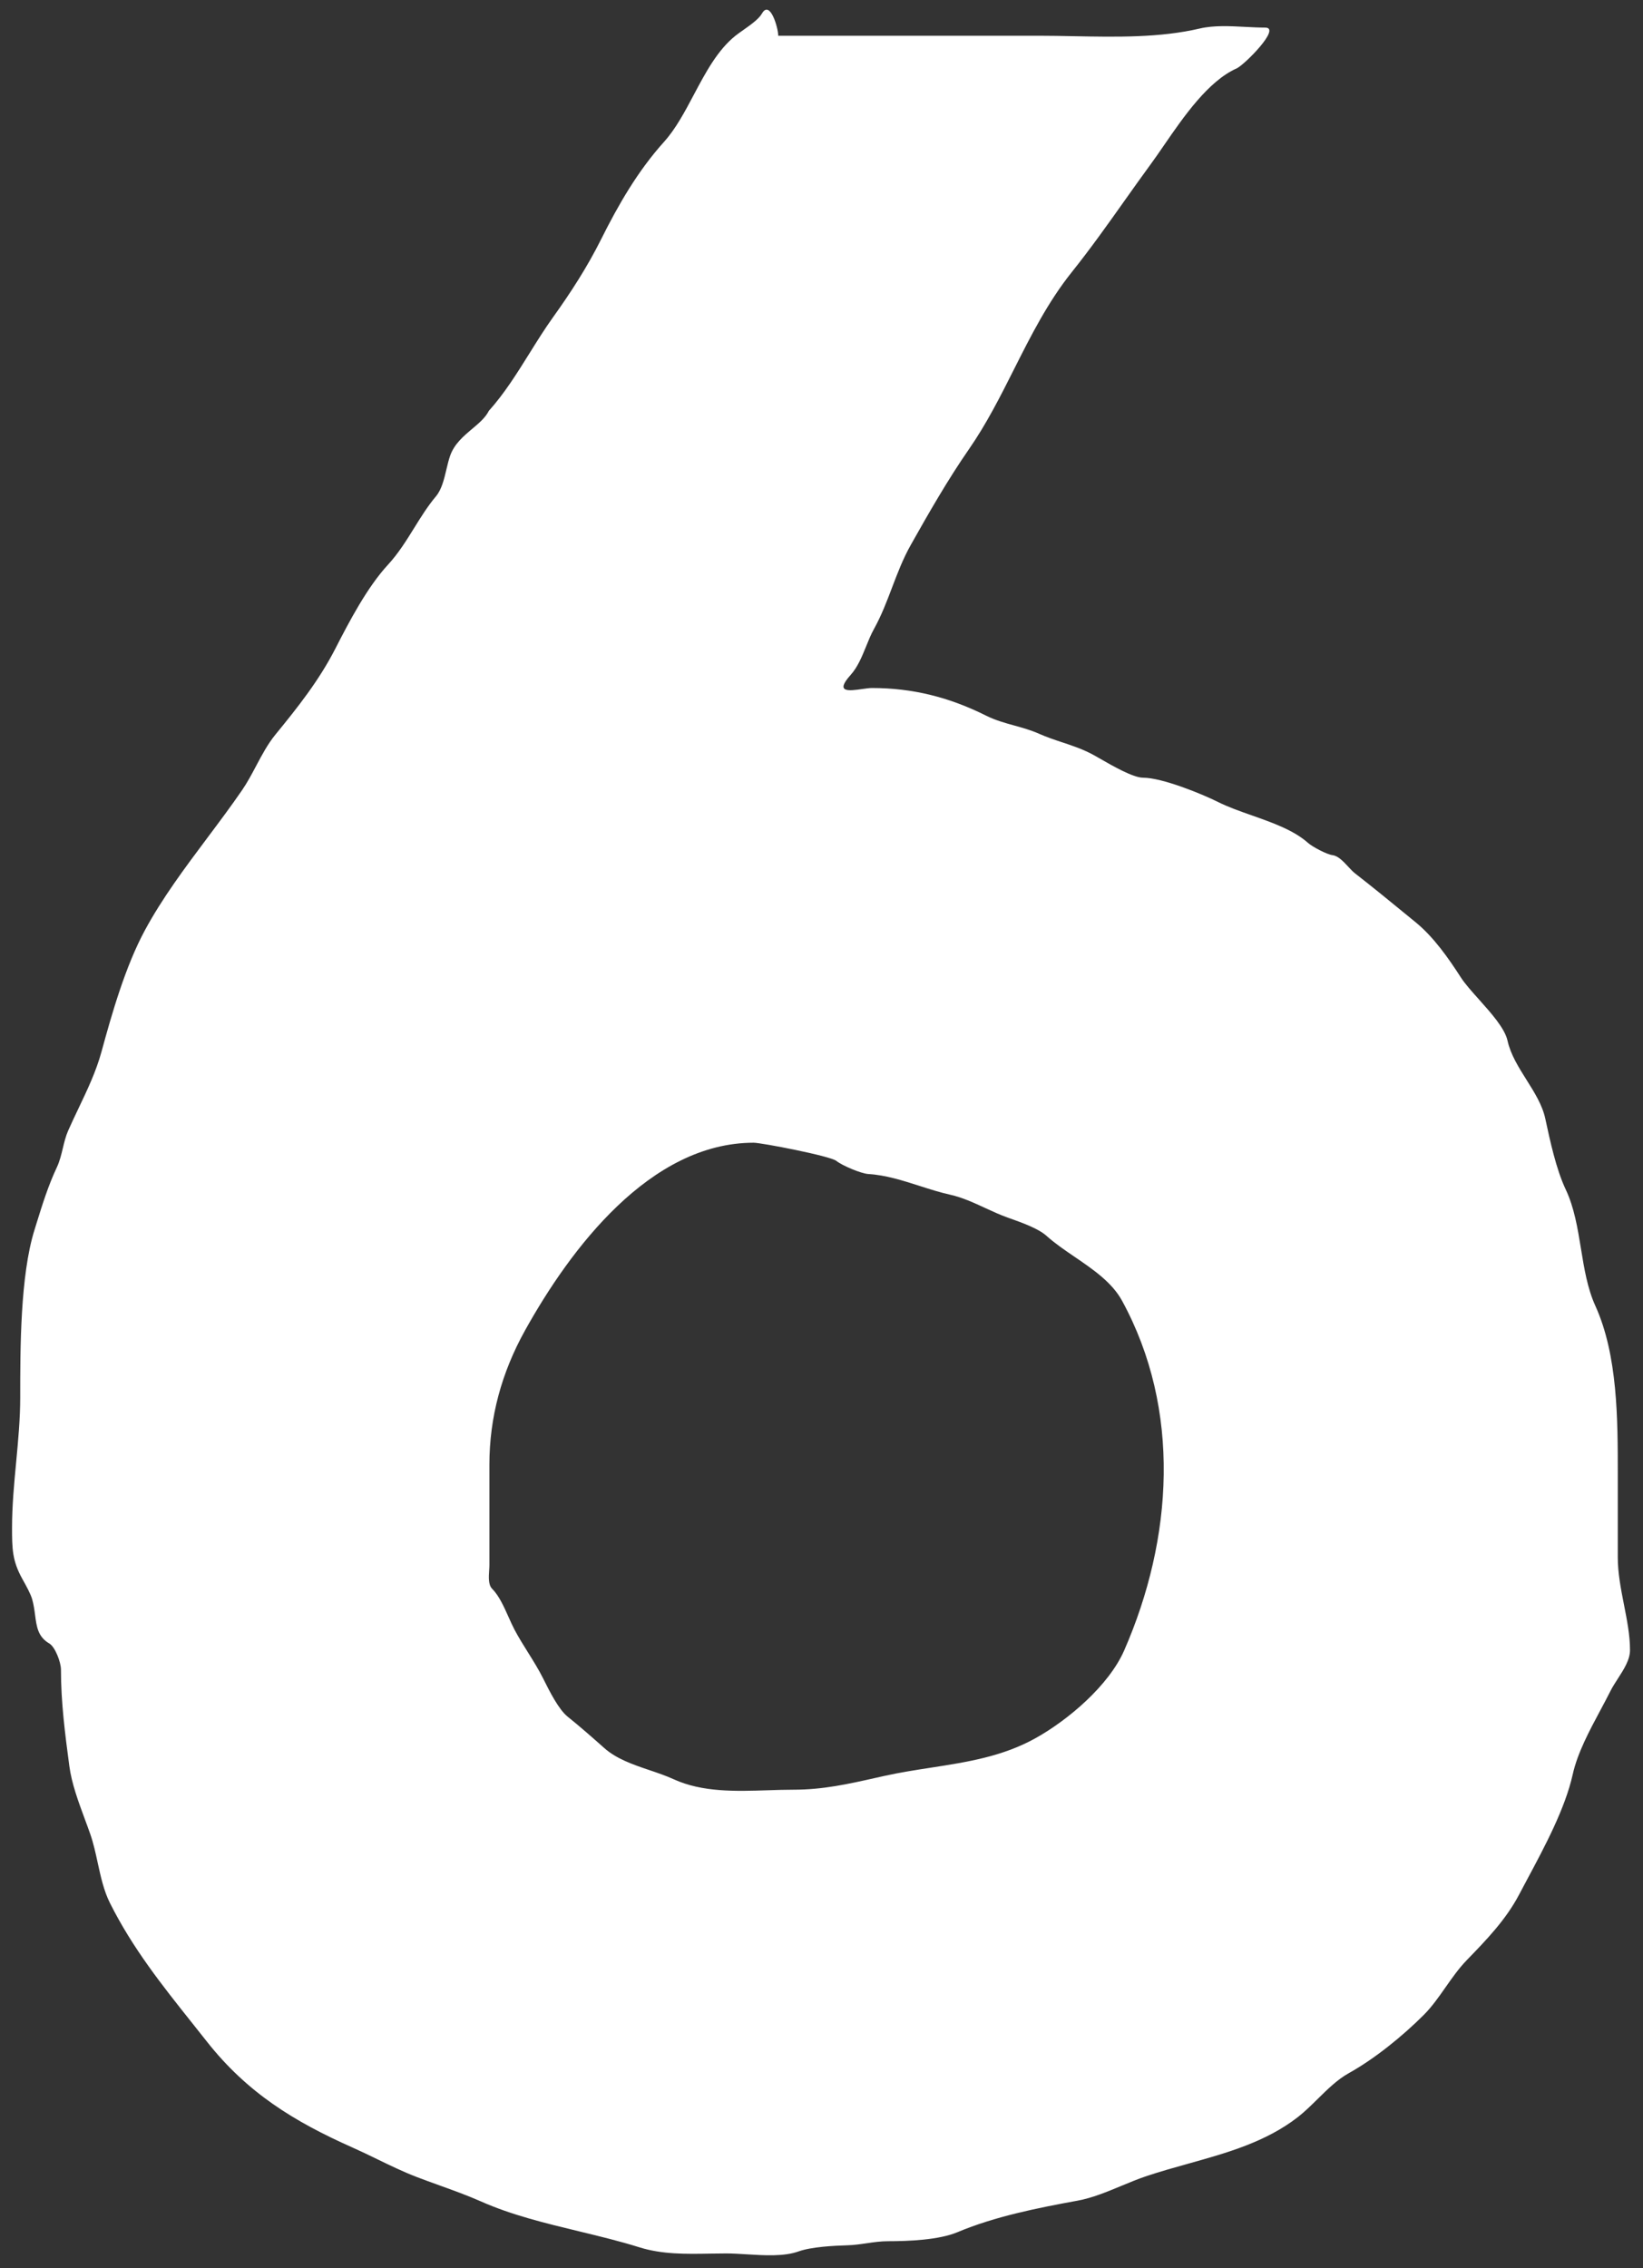 <?xml version="1.0" encoding="UTF-8"?> <svg xmlns="http://www.w3.org/2000/svg" width="100" height="138" viewBox="0 0 100 138" fill="none"><rect x="0" y="0" width="100" height="138" fill="#333333" stroke="none"/><path fill-rule="evenodd" clip-rule="evenodd" d="M47.367 2.175H63.242C63.939 2.175 64.65 2.189 65.369 2.203C67.945 2.252 70.61 2.303 73.026 1.734C73.875 1.535 74.865 1.587 75.813 1.637C76.225 1.658 76.628 1.679 77.008 1.679C78.008 1.679 75.724 3.959 75.272 4.16C73.535 4.932 72.041 7.102 70.841 8.847C70.561 9.254 70.297 9.638 70.049 9.975C69.499 10.726 68.963 11.481 68.428 12.235C67.397 13.688 66.368 15.138 65.24 16.549C63.78 18.374 62.751 20.417 61.722 22.459C60.882 24.127 60.043 25.793 58.97 27.339C57.702 29.164 56.514 31.237 55.428 33.168C54.96 34 54.627 34.875 54.295 35.748C53.971 36.603 53.646 37.456 53.196 38.267C53.013 38.595 52.864 38.963 52.714 39.333C52.46 39.957 52.203 40.589 51.776 41.064C50.786 42.165 51.681 42.038 52.468 41.926C52.694 41.894 52.911 41.863 53.072 41.863C55.55 41.863 57.779 42.426 60.017 43.544C60.583 43.827 61.157 43.986 61.733 44.145C62.236 44.285 62.741 44.424 63.242 44.647C63.706 44.853 64.173 45.009 64.64 45.164C65.295 45.382 65.948 45.599 66.59 45.956C66.69 46.011 66.811 46.081 66.947 46.159C67.718 46.602 68.969 47.32 69.567 47.32C70.719 47.32 73.117 48.289 74.156 48.809C74.751 49.106 75.455 49.354 76.175 49.608C77.436 50.052 78.747 50.514 79.613 51.289C79.875 51.524 80.764 51.994 81.101 52.033C81.444 52.074 81.767 52.422 82.061 52.738C82.203 52.891 82.339 53.037 82.466 53.136C83.566 53.992 84.641 54.872 85.729 55.763C85.877 55.884 86.024 56.005 86.172 56.126C87.26 57.016 88.163 58.306 88.915 59.475C89.163 59.86 89.574 60.319 90.009 60.805C90.762 61.647 91.586 62.567 91.754 63.319C91.942 64.167 92.427 64.938 92.911 65.706C93.395 66.475 93.876 67.239 94.055 68.074C94.341 69.406 94.715 71.148 95.295 72.373C95.816 73.472 96.02 74.726 96.224 75.977C96.421 77.188 96.618 78.395 97.1 79.456C98.466 82.461 98.465 86.374 98.465 89.673L98.465 94.753C98.465 95.719 98.655 96.687 98.843 97.644C99.027 98.578 99.209 99.502 99.209 100.403C99.209 100.998 98.826 101.589 98.463 102.15C98.301 102.402 98.142 102.647 98.024 102.883C97.832 103.266 97.62 103.662 97.404 104.066C96.731 105.322 96.012 106.664 95.722 107.968C95.263 110.036 94.019 112.361 92.95 114.357C92.78 114.676 92.614 114.986 92.456 115.286C91.657 116.804 90.475 118.031 89.287 119.254C88.794 119.762 88.384 120.346 87.978 120.926C87.562 121.52 87.149 122.109 86.655 122.603C85.369 123.889 83.666 125.271 82.093 126.145C81.405 126.527 80.796 127.127 80.195 127.719C79.798 128.11 79.404 128.498 78.993 128.818C77.044 130.333 74.68 130.994 72.318 131.653C71.472 131.89 70.627 132.126 69.801 132.401C69.288 132.572 68.77 132.787 68.25 133.003C67.364 133.371 66.47 133.742 65.584 133.903C63.173 134.342 60.543 134.866 58.281 135.819C57.152 136.294 55.302 136.37 54.064 136.37C53.602 136.37 53.176 136.432 52.749 136.495C52.369 136.551 51.989 136.606 51.583 136.618C50.754 136.642 49.384 136.712 48.607 136.99C47.712 137.31 46.522 137.235 45.429 137.167C44.995 137.14 44.576 137.114 44.197 137.114C43.862 137.114 43.527 137.12 43.191 137.125C41.748 137.15 40.305 137.175 38.919 136.742C37.725 136.369 36.486 136.069 35.242 135.769C33.192 135.274 31.134 134.778 29.259 133.944C28.471 133.594 27.593 133.278 26.729 132.966C26.258 132.796 25.791 132.628 25.345 132.456C24.532 132.143 23.742 131.76 22.953 131.376C22.452 131.133 21.952 130.89 21.445 130.665C17.9 129.089 15.045 127.338 12.585 124.215C12.293 123.845 12.002 123.48 11.713 123.116C9.85 120.777 8.06 118.528 6.687 115.782C6.317 115.043 6.131 114.189 5.946 113.34C5.818 112.751 5.69 112.164 5.502 111.62C5.394 111.31 5.276 110.992 5.156 110.668C4.77 109.624 4.362 108.523 4.22 107.458C3.958 105.491 3.71 103.587 3.71 101.588C3.71 101.144 3.357 100.208 3 100C2.308 99.597 2.228 98.977 2.135 98.269C2.095 97.964 2.053 97.643 1.96 97.316C1.863 96.976 1.599 96.502 1.398 96.142C1.383 96.115 1.368 96.088 1.354 96.062C0.746 94.968 0.733 94.231 0.733 92.961C0.733 91.614 0.858 90.29 0.983 88.969C1.106 87.656 1.23 86.347 1.23 85.024C1.23 82.069 1.23 77.617 2.098 74.84C2.14 74.705 2.182 74.57 2.223 74.436C2.585 73.27 2.936 72.14 3.462 71.023C3.634 70.657 3.728 70.263 3.823 69.87C3.911 69.502 3.999 69.134 4.151 68.79C4.354 68.331 4.57 67.877 4.786 67.424C5.318 66.309 5.849 65.195 6.177 63.995C6.82 61.637 7.631 58.81 8.809 56.622C9.868 54.656 11.253 52.806 12.628 50.97C13.349 50.008 14.067 49.049 14.734 48.078C15.051 47.618 15.32 47.11 15.59 46.601C15.944 45.935 16.298 45.267 16.76 44.702C18.131 43.026 19.42 41.403 20.412 39.465C21.261 37.807 22.352 35.729 23.609 34.367C24.245 33.678 24.73 32.895 25.212 32.119C25.624 31.455 26.033 30.796 26.53 30.205C26.882 29.788 27.03 29.159 27.171 28.561C27.241 28.265 27.309 27.977 27.399 27.724C27.655 27.006 28.213 26.537 28.738 26.095C29.151 25.748 29.544 25.417 29.755 24.996C30.695 23.952 31.469 22.712 32.236 21.482C32.704 20.732 33.169 19.986 33.669 19.291C34.751 17.783 35.747 16.237 36.577 14.578C37.645 12.441 38.817 10.407 40.421 8.625C41.129 7.838 41.677 6.806 42.23 5.763C42.946 4.414 43.671 3.049 44.762 2.175C44.892 2.072 45.055 1.957 45.229 1.834C45.67 1.524 46.18 1.165 46.374 0.825C46.868 -0.039 47.367 1.705 47.367 2.175ZM45.872 69.531C39.563 69.531 34.714 75.987 31.951 80.96C30.535 83.509 29.787 86.226 29.787 89.12V95.234C29.787 95.329 29.78 95.438 29.772 95.553C29.746 95.952 29.714 96.431 29.952 96.669C30.37 97.087 30.672 97.763 30.953 98.391C31.075 98.665 31.194 98.93 31.316 99.161C31.565 99.632 31.85 100.087 32.134 100.542C32.46 101.063 32.785 101.583 33.056 102.124C33.07 102.153 33.085 102.182 33.1 102.212C33.432 102.877 33.997 104.011 34.549 104.453C35.281 105.038 36.052 105.718 36.772 106.357C37.528 107.03 38.535 107.371 39.529 107.707C40.036 107.879 40.539 108.049 41.005 108.262C42.752 109.061 44.786 108.995 46.744 108.931C47.268 108.914 47.788 108.897 48.294 108.897C50.09 108.897 51.632 108.551 53.301 108.176C53.469 108.138 53.638 108.1 53.809 108.062C54.767 107.849 55.723 107.701 56.671 107.555C58.866 107.215 61.012 106.882 63.015 105.769C65.01 104.661 67.489 102.557 68.424 100.42C71.392 93.635 71.912 85.78 68.295 79.149C67.683 78.027 66.533 77.243 65.408 76.475C64.801 76.062 64.202 75.653 63.697 75.199C63.196 74.748 62.183 74.388 61.462 74.132C61.414 74.114 61.367 74.098 61.322 74.082C60.856 73.915 60.404 73.707 59.953 73.498C59.26 73.178 58.568 72.858 57.83 72.694C57.221 72.559 56.605 72.362 55.983 72.163C54.95 71.832 53.904 71.498 52.856 71.436C52.409 71.41 51.261 70.922 50.905 70.637C50.528 70.335 46.34 69.531 45.872 69.531Z" fill="white"></path></svg> 